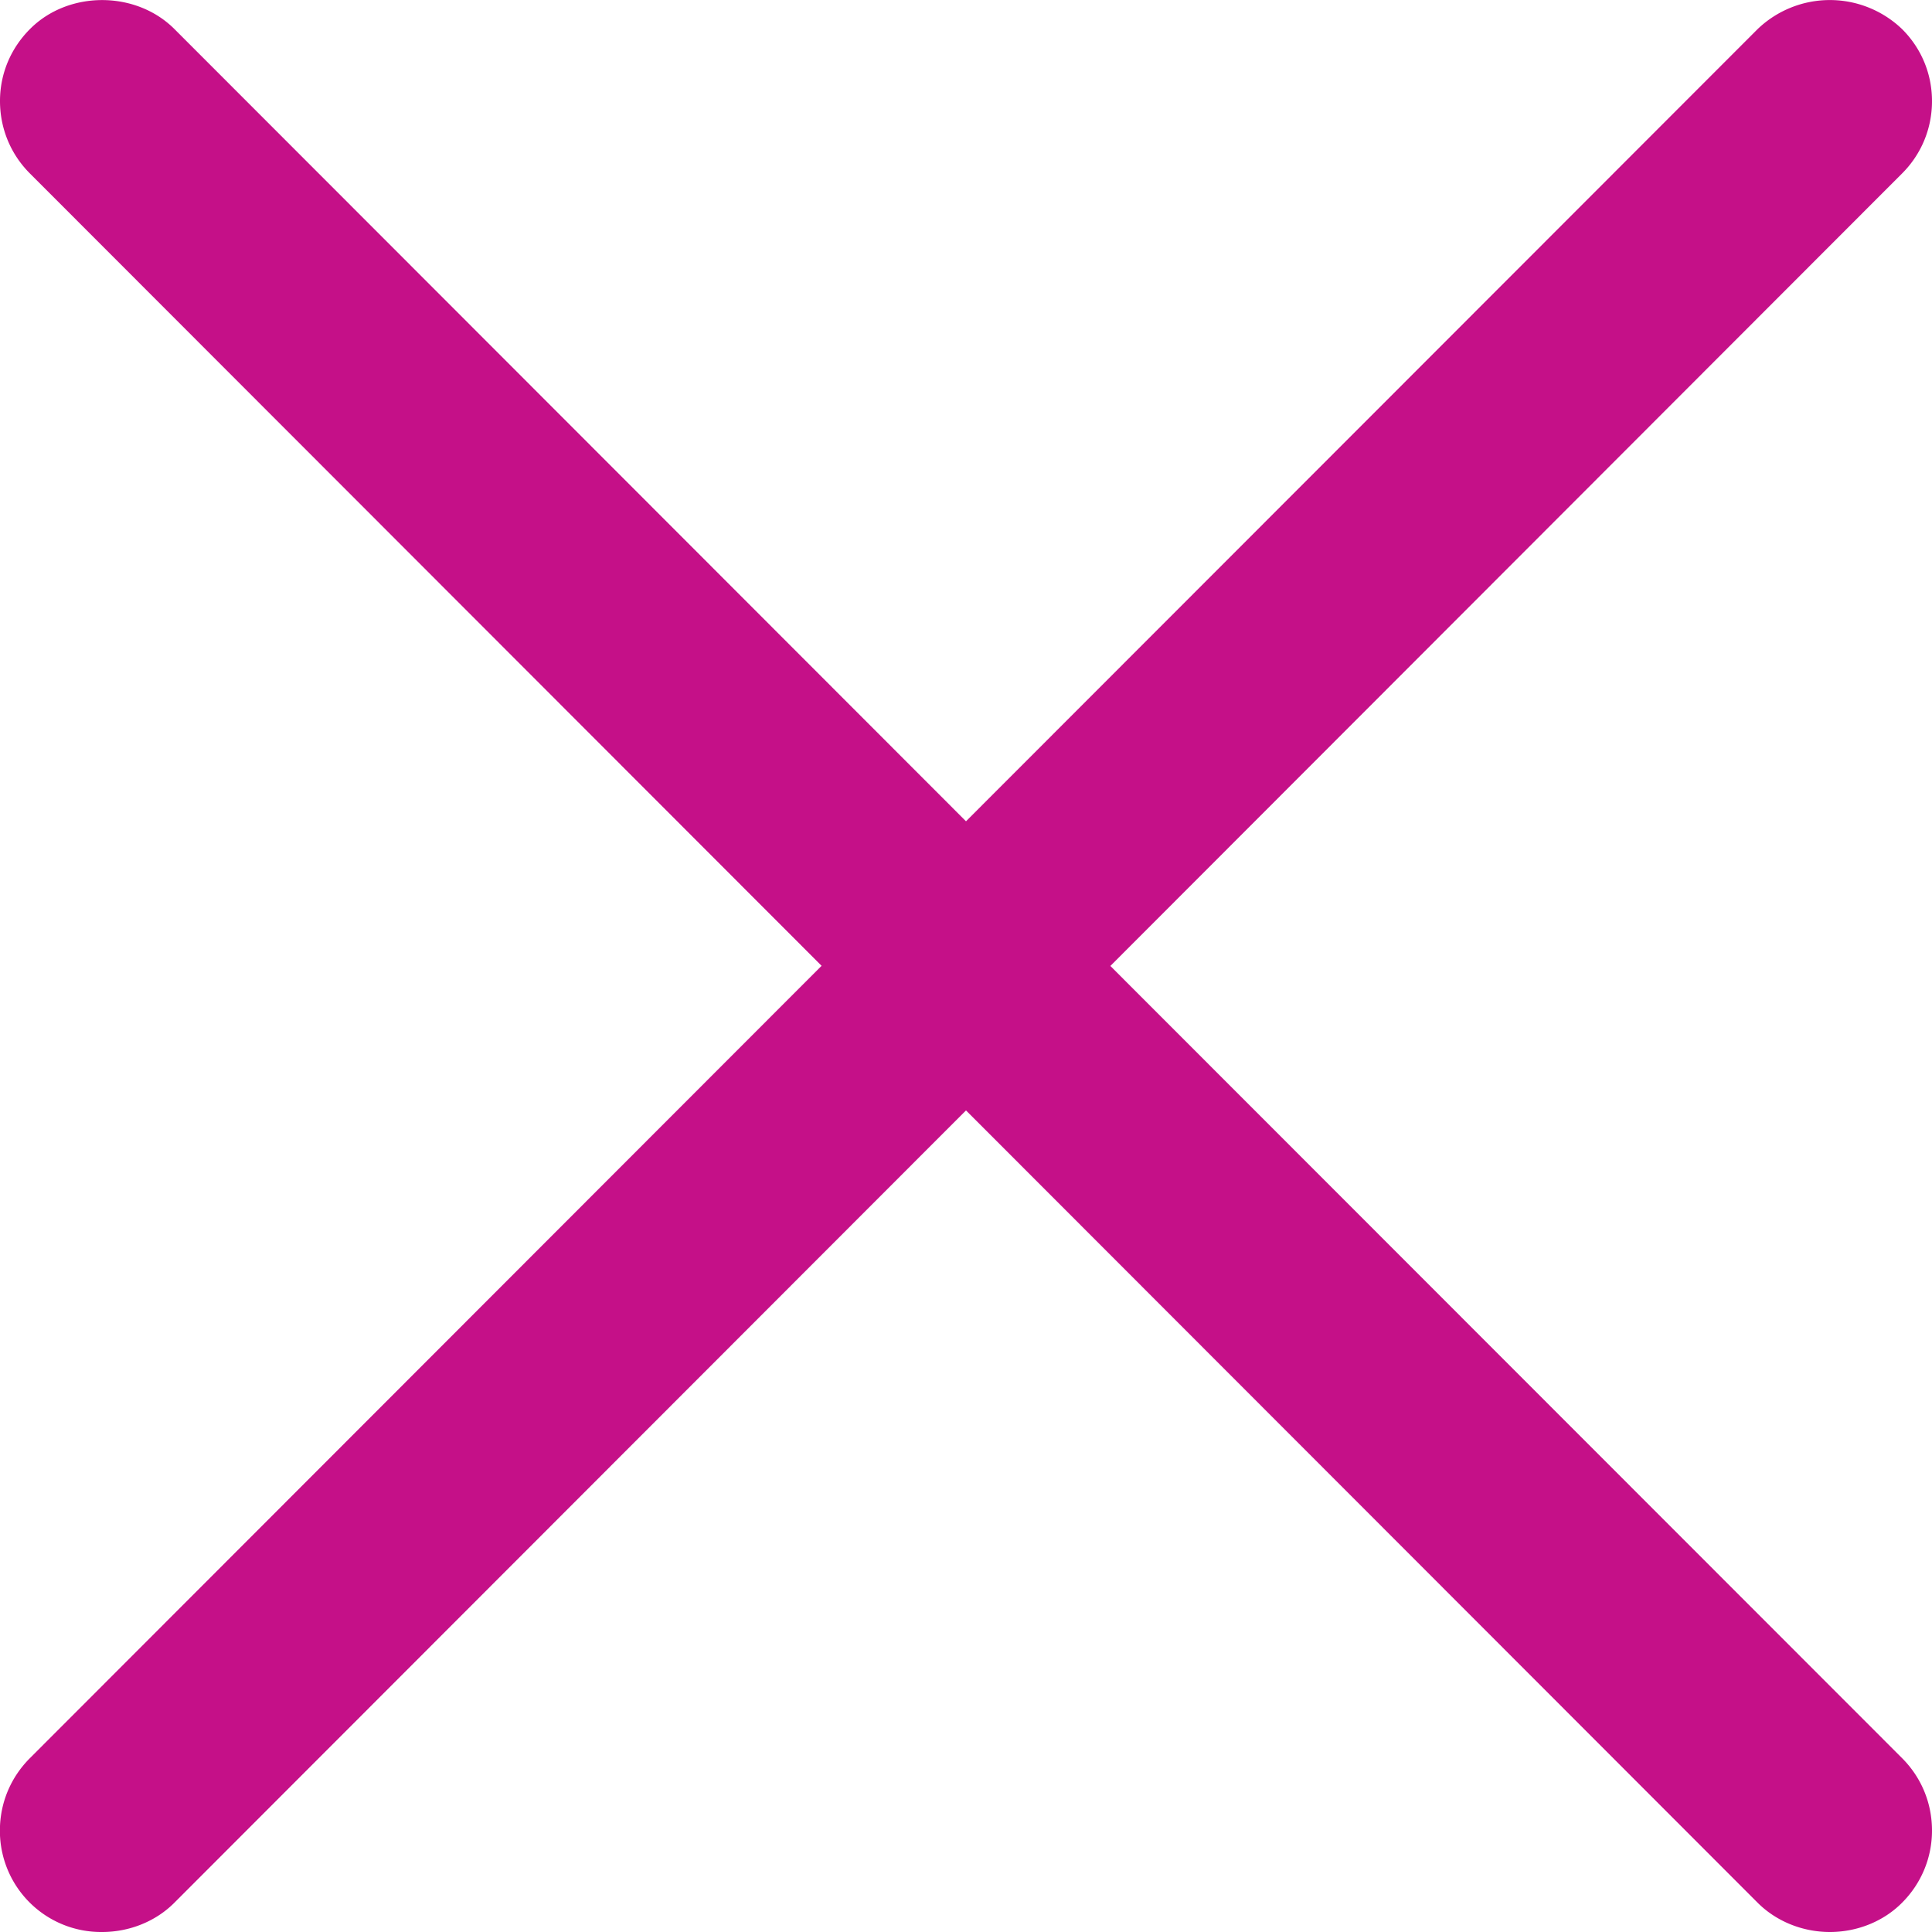 <svg width="20" height="20" viewBox="0 0 20 20" xmlns="http://www.w3.org/2000/svg">
	<path d="M11.495 9.999l8.195-8.203c.2-.2.31-.466.31-.749 0-.282-.11-.547-.31-.746a1.08 1.08 0 0 0-1.495 0L10 8.502 1.805.3C1.404-.1.707-.098.311.3.111.5 0 .763 0 1.046c0 .284.11.55.31.75l8.195 8.202L.31 18.2c-.2.2-.311.465-.311.75A1.047 1.047 0 0 0 1.055 20h.002c.283 0 .556-.11.748-.303L10 11.495l8.195 8.202c.192.192.464.303.748.303.283 0 .555-.11.746-.302.2-.2.311-.466.311-.748 0-.284-.11-.55-.31-.75L11.495 10z" fill="#C51088" fill-rule="evenodd"/>
</svg>
